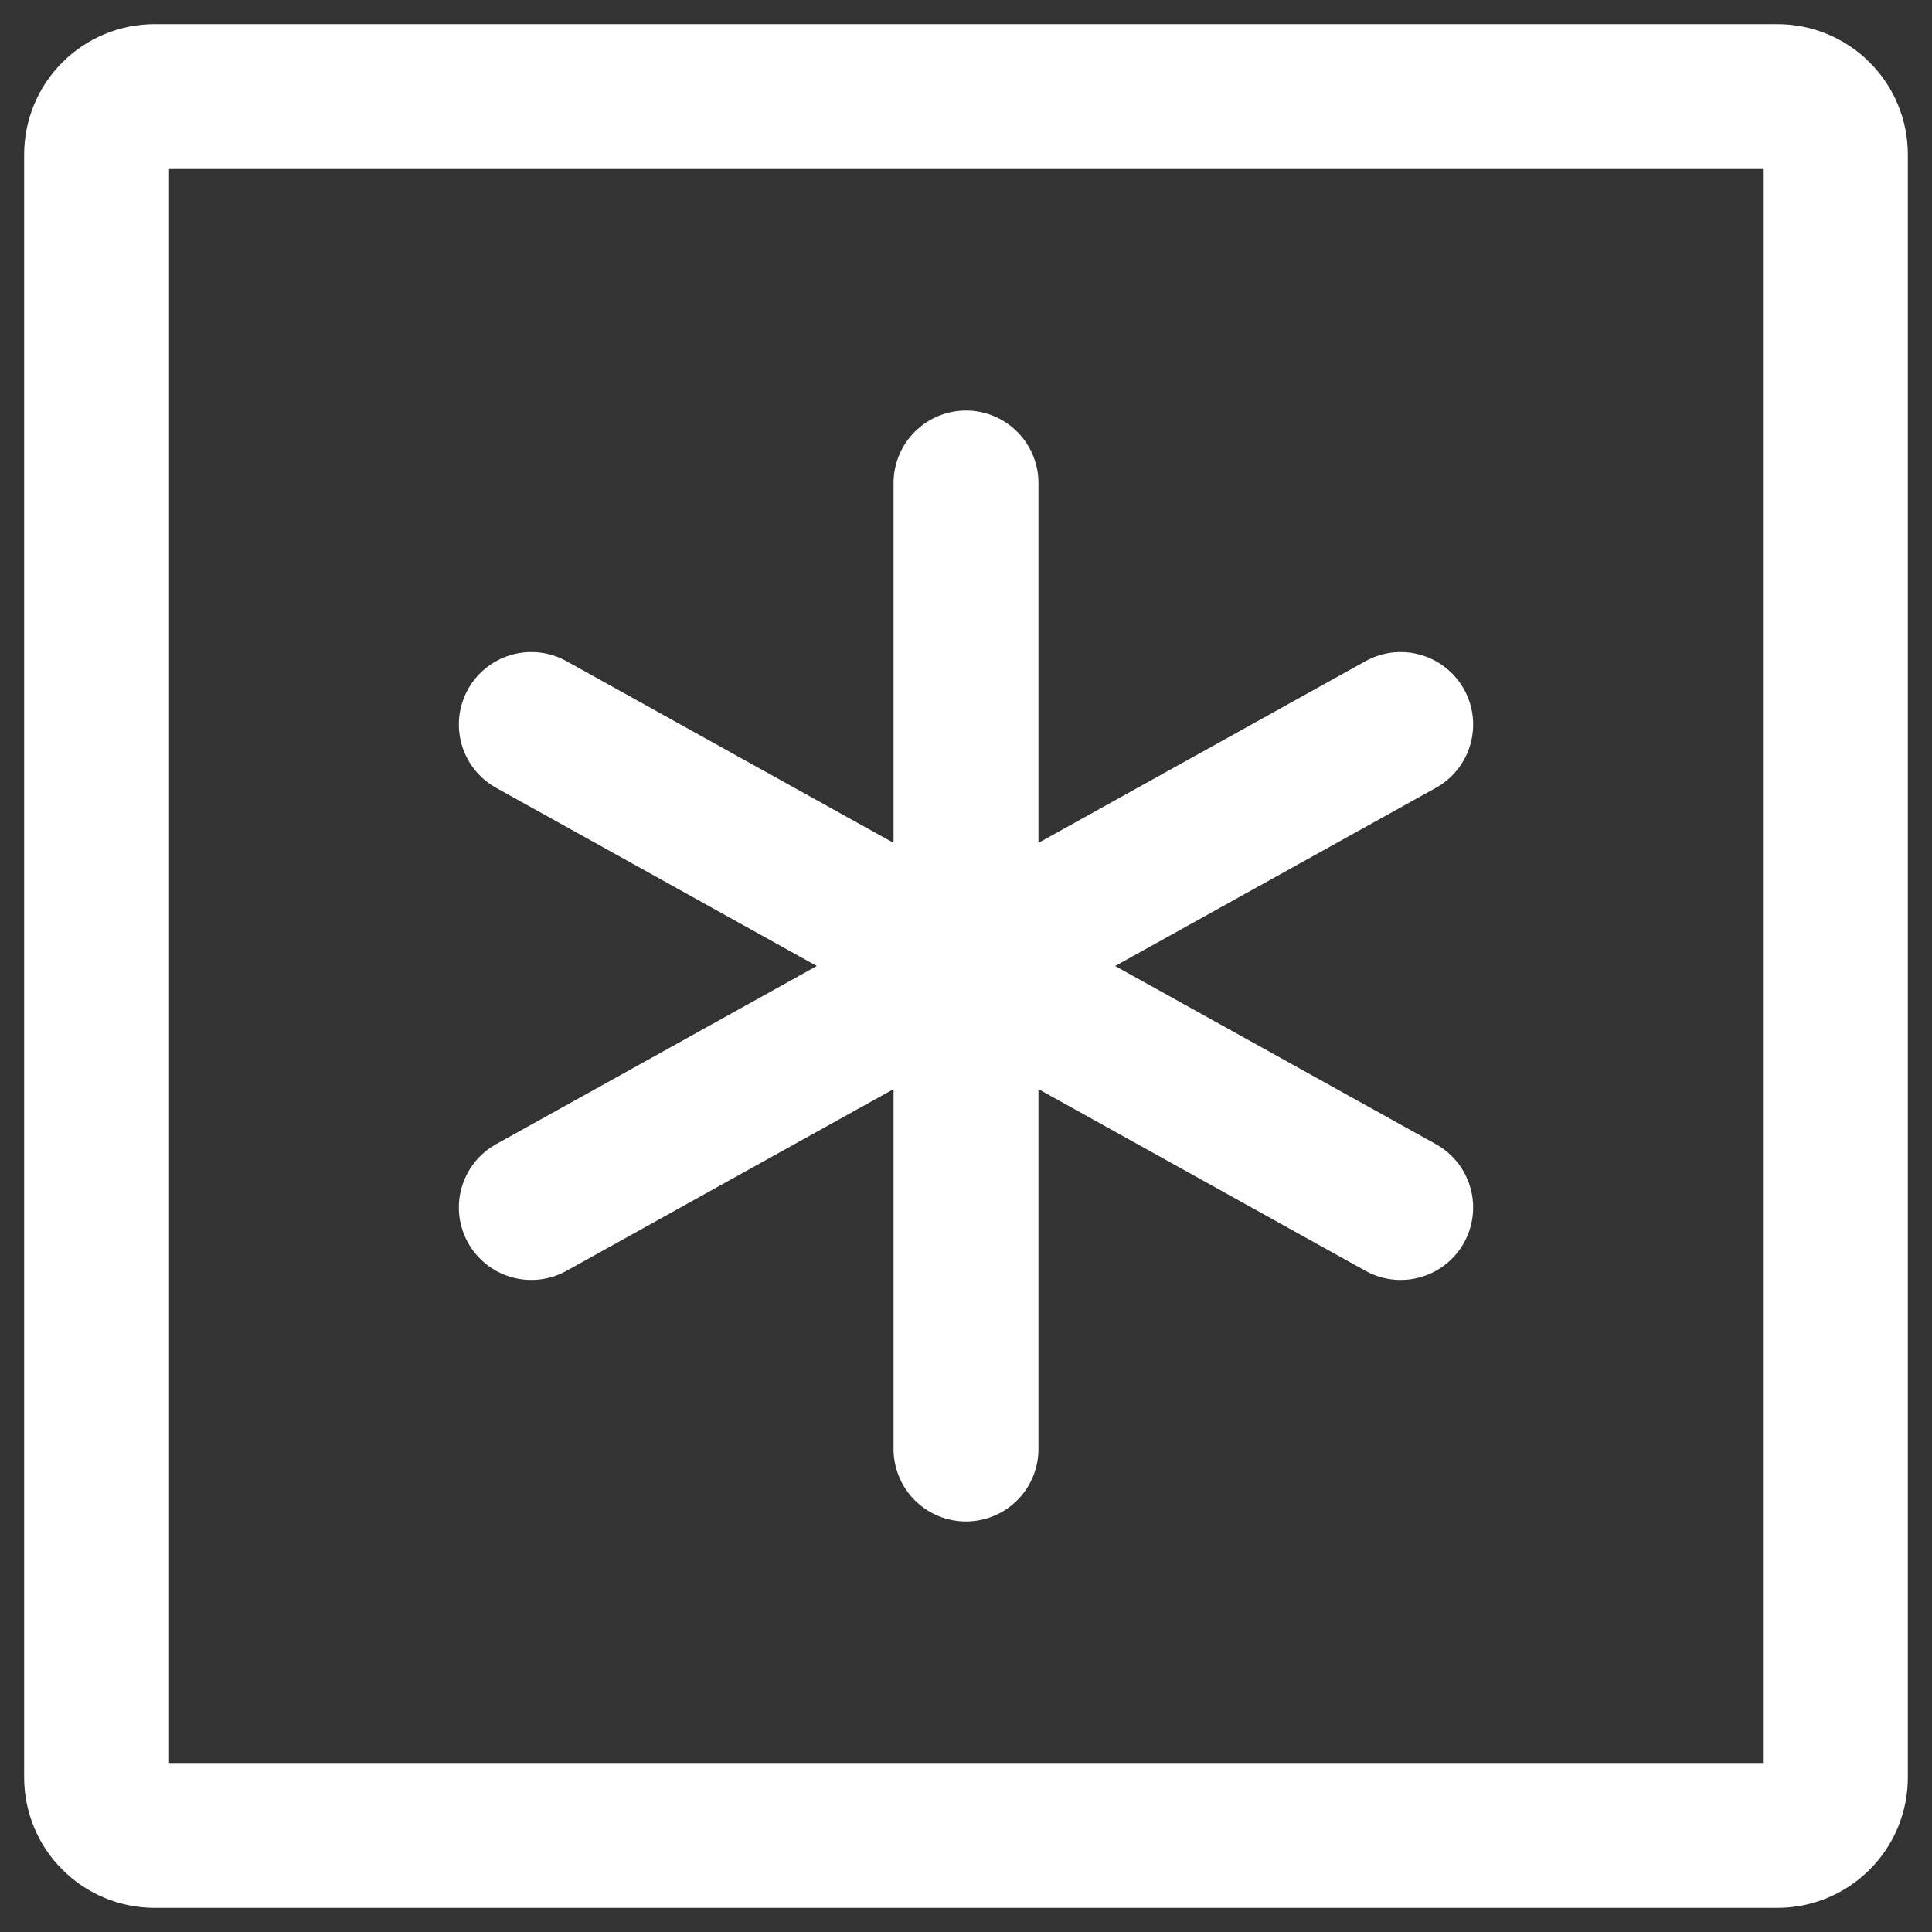 <svg width="20" height="20" viewBox="0 0 20 20" fill="none" xmlns="http://www.w3.org/2000/svg">
<rect x="0" y="0" width="20" height="20" fill="#333333" stroke="none"/>
<path d="M10 5V10M10 10V15M10 10L5.5 7.5M10 10L14.5 12.5M10 10L14.5 7.5M10 10L5.5 12.5M19 1.6V18.4C19 18.559 18.937 18.712 18.824 18.824C18.712 18.937 18.559 19 18.4 19H1.6C1.441 19 1.288 18.937 1.176 18.824C1.063 18.712 1 18.559 1 18.4V1.6C1 1.441 1.063 1.288 1.176 1.176C1.288 1.063 1.441 1 1.6 1H18.4C18.559 1 18.712 1.063 18.824 1.176C18.937 1.288 19 1.441 19 1.6Z" stroke="white" stroke-width="1.5" stroke-linecap="round" stroke-linejoin="round"/>
</svg>
